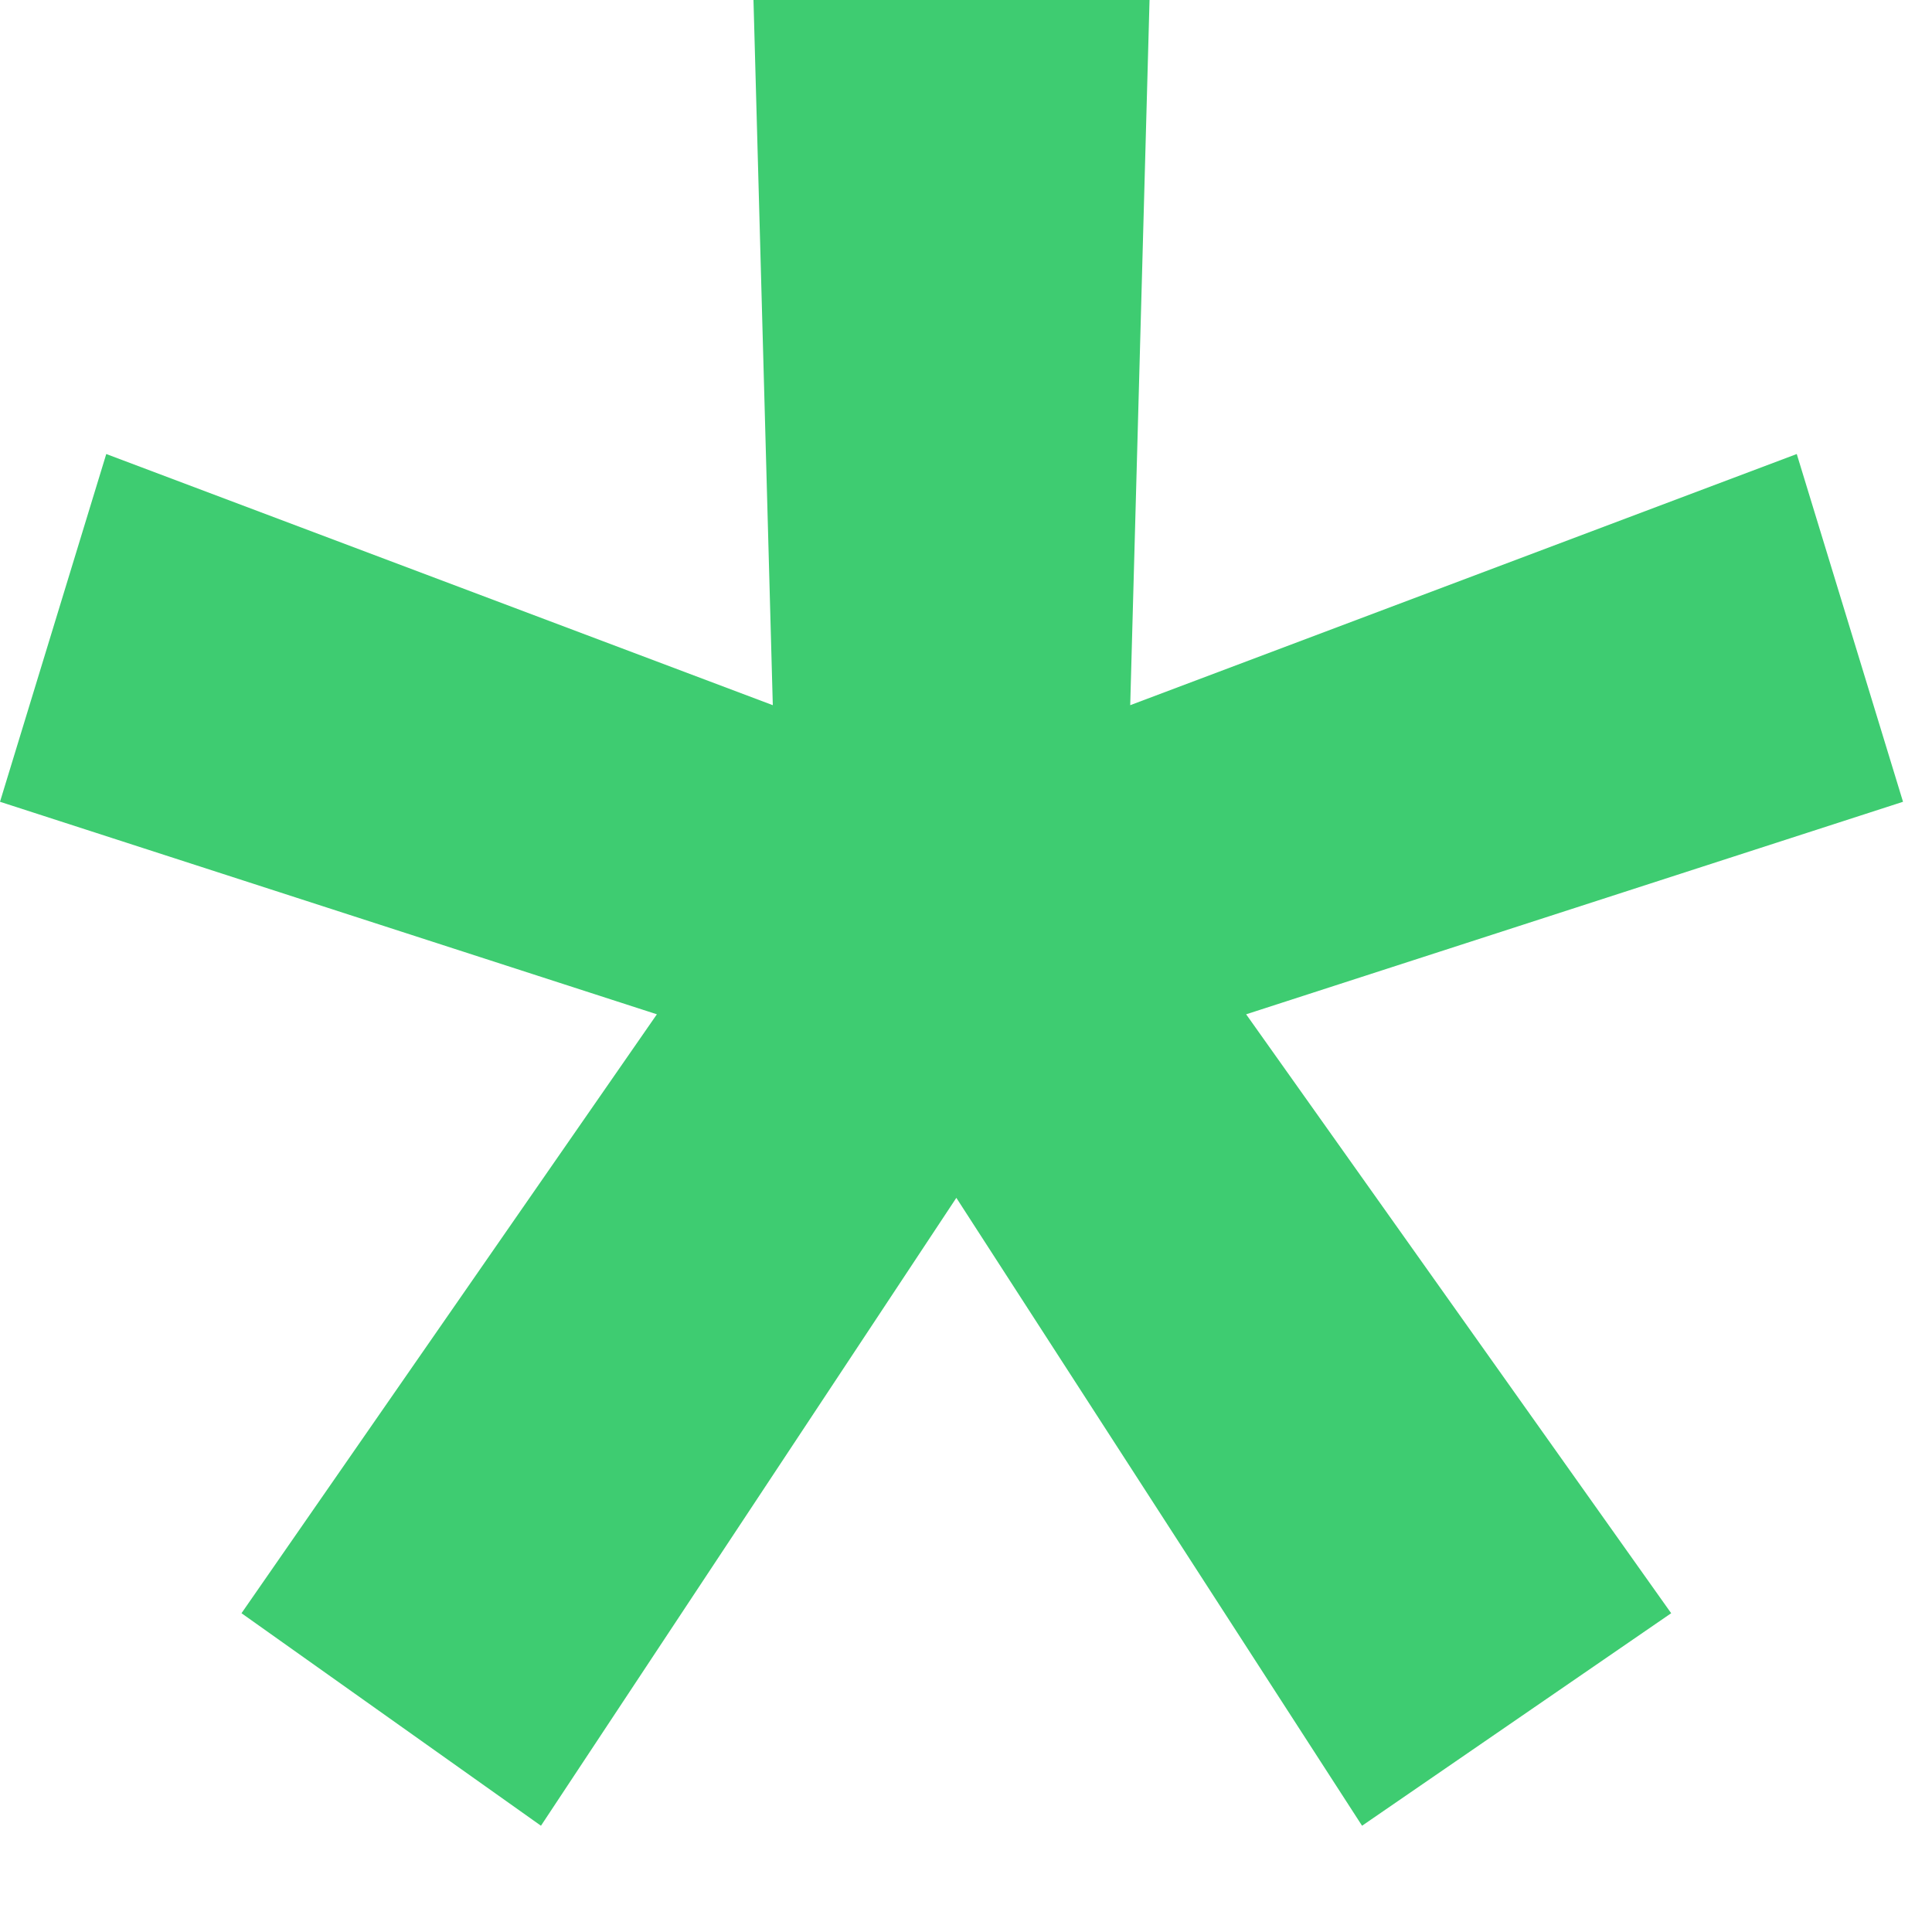<?xml version="1.0" encoding="UTF-8"?> <svg xmlns="http://www.w3.org/2000/svg" width="8" height="8" viewBox="0 0 8 8" fill="none"><path d="M1 6.68L2.72 4.2L0 3.32L0.44 1.88L3.2 2.92L3.12 0H4.76L4.68 2.92L7.44 1.88L7.88 3.32L5.16 4.2L6.92 6.68L5.64 7.56L3.96 4.96L2.24 7.56L1 6.68Z" fill="#3ECC71"></path></svg> 